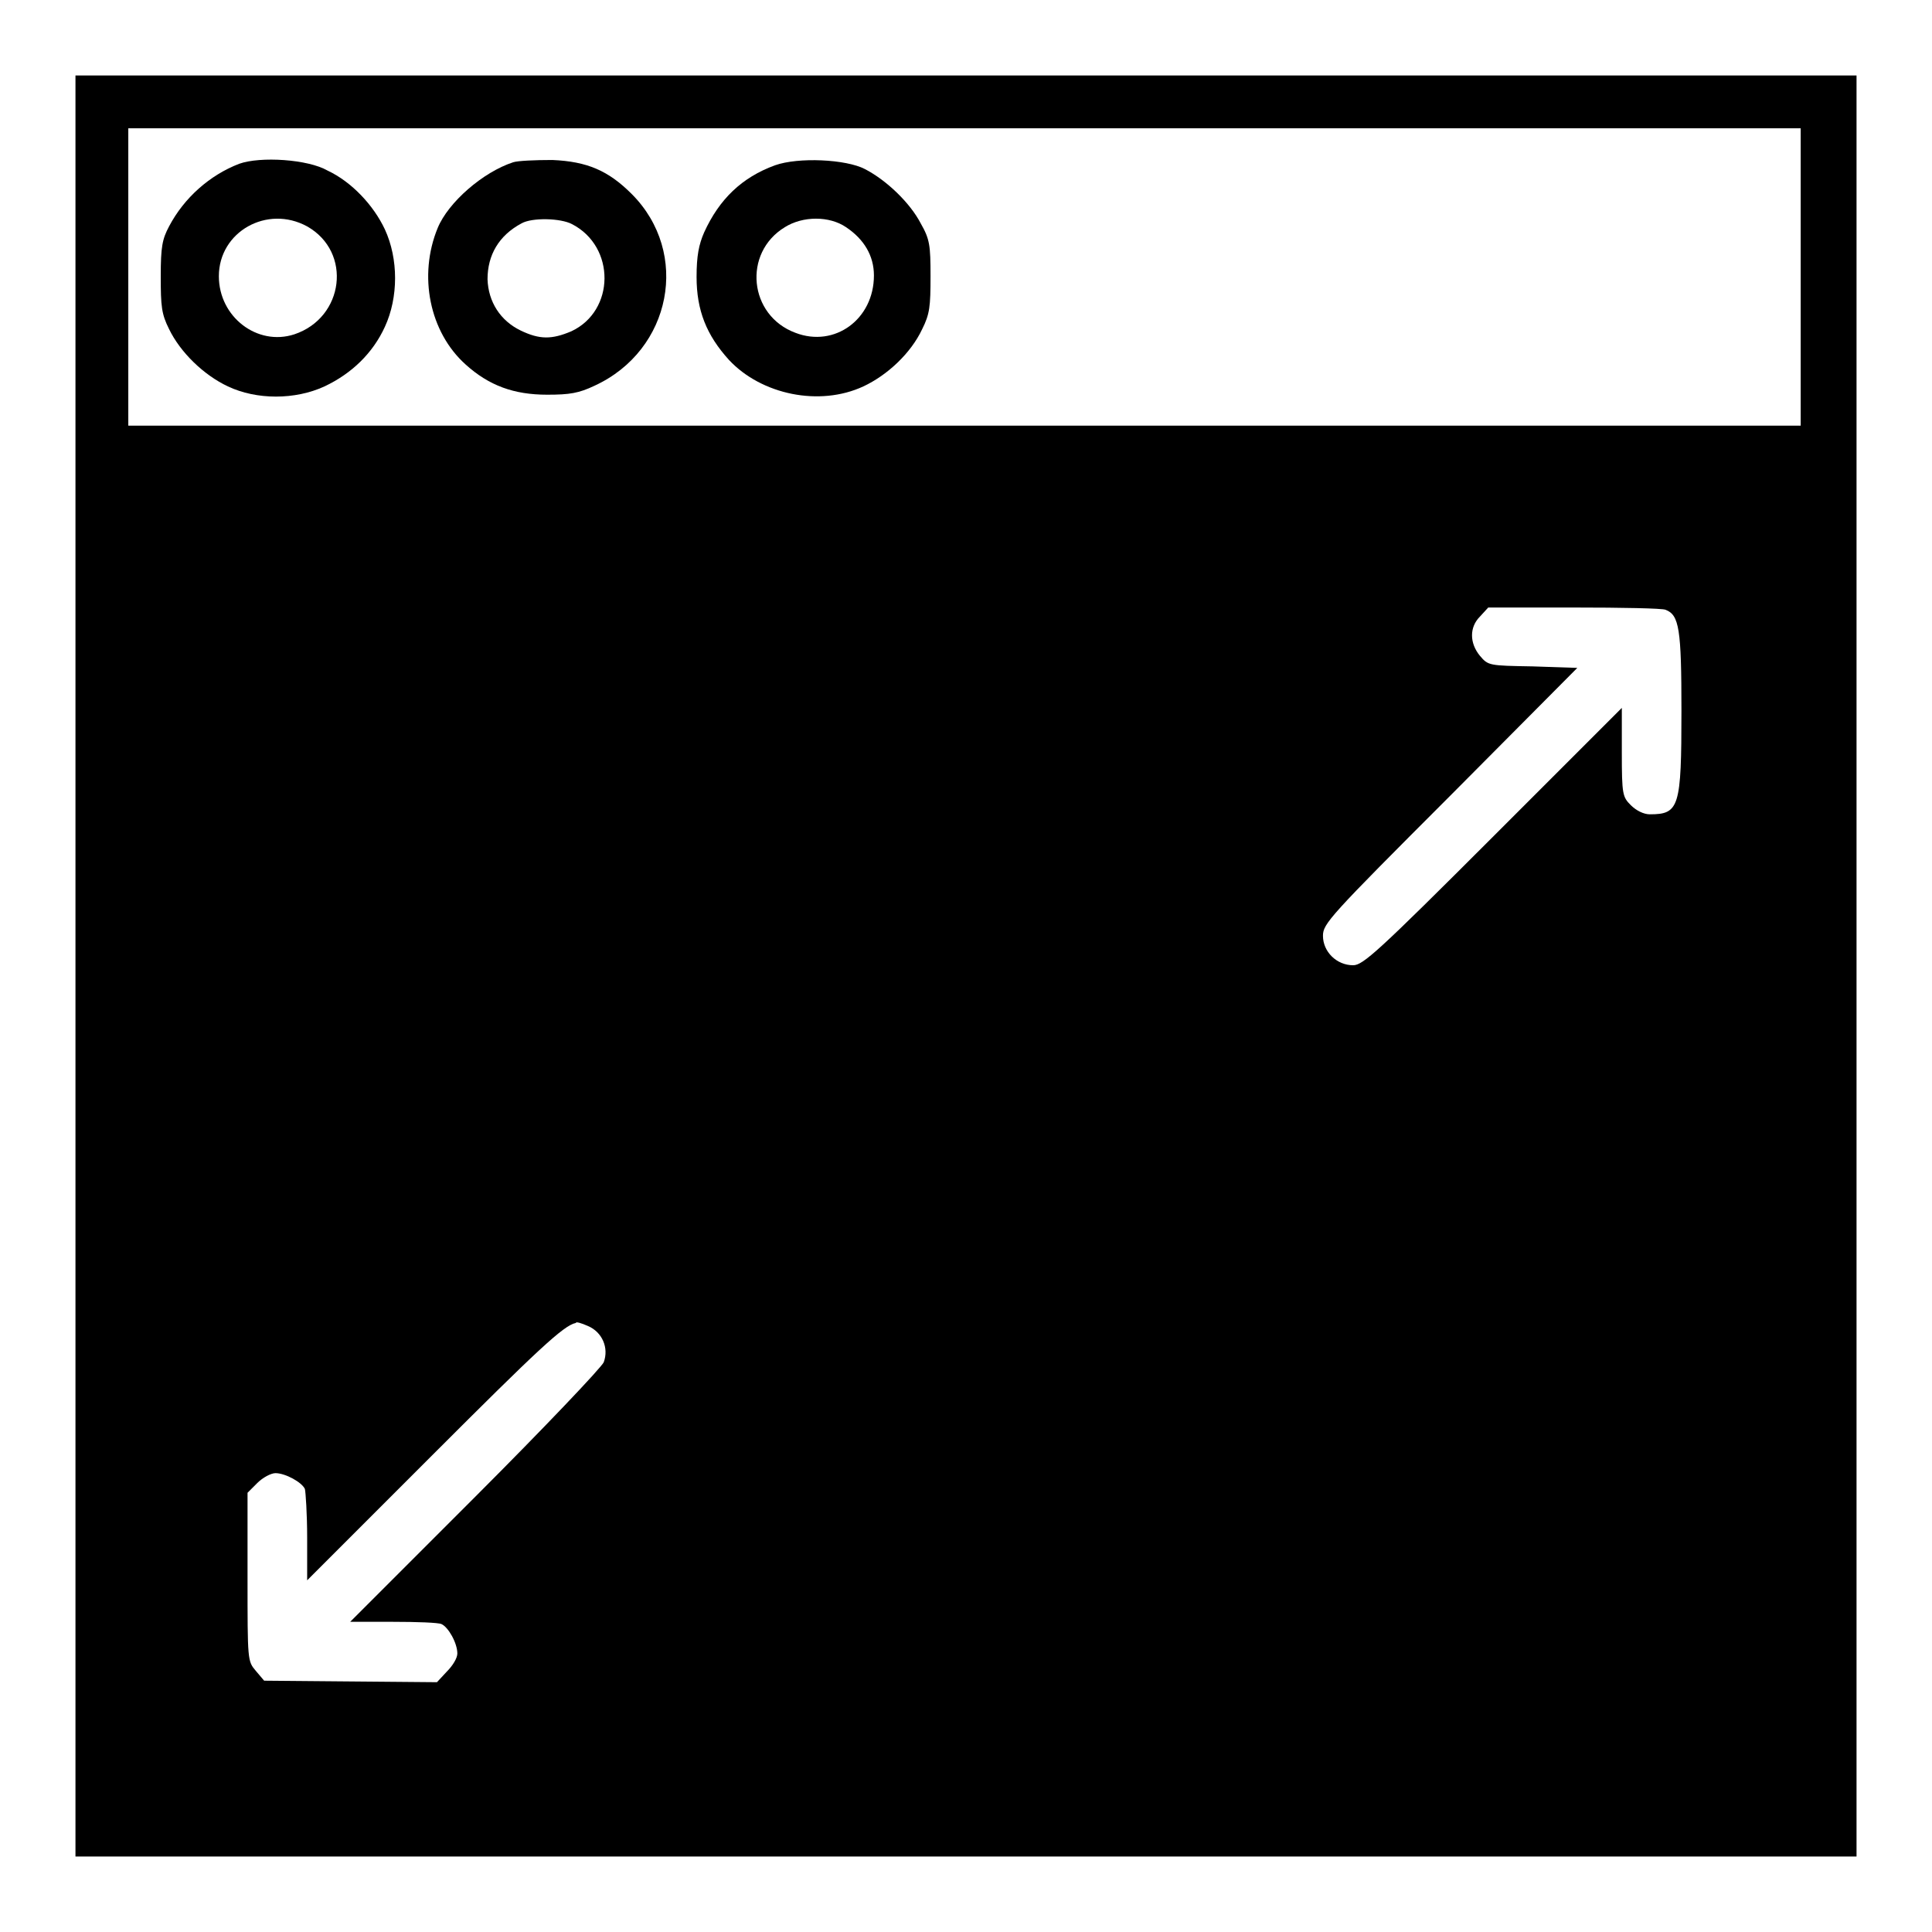 <?xml version="1.0" encoding="utf-8"?>
<!-- Svg Vector Icons : http://www.onlinewebfonts.com/icon -->
<!DOCTYPE svg PUBLIC "-//W3C//DTD SVG 1.1//EN" "http://www.w3.org/Graphics/SVG/1.1/DTD/svg11.dtd">
<svg version="1.1" xmlns="http://www.w3.org/2000/svg" xmlns:xlink="http://www.w3.org/1999/xlink" x="0px" y="0px" viewBox="0 0 256 256" enable-background="new 0 0 256 256" xml:space="preserve">
<g><g><g><path fill="#000000" d="M10,128v118h118h118V128V10H128H10V128z M238.6,36.7v19.7H127.8H17V36.7V17h110.8h110.8L238.6,36.7L238.6,36.7z M220.7,80.8c1.8,0.7,2.1,2.5,2.1,13.4c0,12.8-0.3,13.7-4.2,13.7c-0.8,0-1.8-0.5-2.5-1.2c-1.1-1.1-1.2-1.4-1.2-7v-5.9l-17.1,17.1c-15.2,15.2-17.2,17-18.5,17c-2.2,0-4-1.8-4-3.9c0-1.6,0.8-2.5,16.9-18.6L209,88.5l-5.9-0.2c-5.8-0.1-5.9-0.1-7-1.4c-1.4-1.7-1.4-3.8,0-5.2l1.1-1.2h11.4C214.8,80.5,220.3,80.6,220.7,80.8z M77.9,175.7c1.9,0.8,2.8,2.9,2.1,4.8c-0.3,0.7-7.9,8.7-17,17.8l-16.6,16.6h5.7c3.1,0,6,0.1,6.4,0.3c0.9,0.4,2.1,2.5,2.1,3.9c0,0.6-0.6,1.6-1.4,2.4l-1.3,1.4l-11.5-0.1l-11.4-0.1l-1.1-1.3c-1.1-1.3-1.1-1.3-1.1-12.4v-11.2l1.3-1.3c0.7-0.7,1.8-1.3,2.4-1.3c1.3,0,3.5,1.2,3.9,2.1c0.1,0.4,0.3,3.3,0.3,6.4v5.7l16.6-16.6c13.9-13.9,17.4-17.2,19-17.5C76.3,175.1,77,175.3,77.9,175.7z"/><path fill="#000000" d="M31.7,21.7c-3.9,1.5-7.3,4.5-9.3,8.3c-0.9,1.7-1.1,2.7-1.1,6.6c0,4,0.1,5,1.1,7c1.5,3.1,4.6,6.1,7.8,7.6c3.8,1.8,8.9,1.8,12.8,0c3.6-1.7,6.4-4.4,8-7.9c1.8-3.9,1.8-9,0-12.9c-1.5-3.2-4.4-6.3-7.6-7.8C40.8,21.1,34.5,20.7,31.7,21.7z M40.7,30c6,3.4,4.9,12.1-1.7,14.3c-4.9,1.6-10-2.3-10-7.7C29,30.7,35.4,27.1,40.7,30z"/><path fill="#000000" d="M68,21.5c-4,1.3-8.6,5.3-10,8.7c-2.6,6.3-1.1,13.8,3.7,18.1c3.1,2.8,6.4,4,10.8,4c3,0,4.2-0.2,6.3-1.2c10.2-4.7,12.7-17.6,4.9-25.4c-3.1-3.1-5.9-4.3-10.5-4.5C70.9,21.2,68.6,21.3,68,21.5z M75.8,29.7c5.8,3,5.7,11.5-0.1,14.2C73.1,45,71.5,45,69,43.8c-2.7-1.3-4.3-3.8-4.4-6.8c0-3.2,1.5-5.8,4.5-7.4C70.5,28.8,74.3,28.9,75.8,29.7z"/><path fill="#000000" d="M102.7,21.9c-4.4,1.6-7.4,4.5-9.4,8.9c-0.7,1.6-1,3.1-1,5.9c0,4.4,1.3,7.7,4.3,11c4.3,4.6,12,6.2,17.8,3.5c3.2-1.5,6.3-4.4,7.8-7.6c1-2,1.1-3,1.1-7c0-4.1-0.1-4.9-1.3-7c-1.4-2.7-4.5-5.7-7.4-7.2C112.1,21.1,105.8,20.8,102.7,21.9z M112.1,30.1c2.4,1.6,3.7,3.8,3.7,6.4c0,5.8-5.2,9.6-10.4,7.6c-6.2-2.3-7-10.6-1.4-14C106.4,28.6,109.9,28.6,112.1,30.1z"/></g></g></g>
</svg>